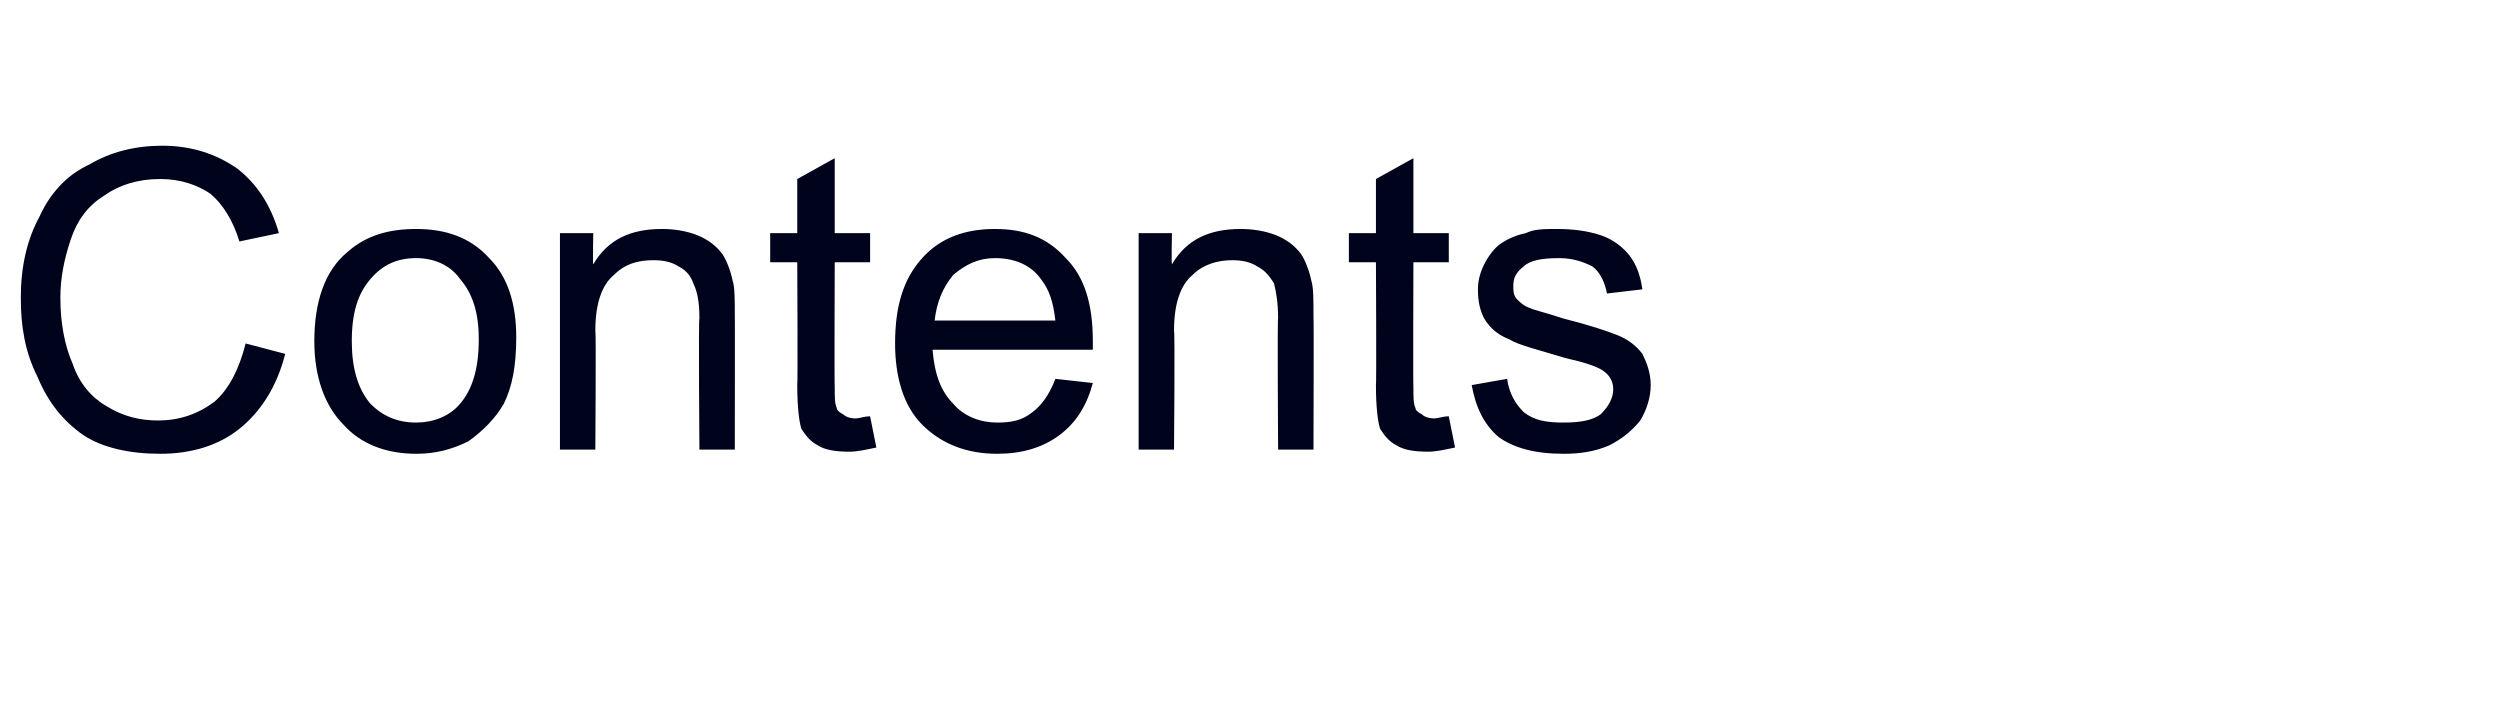 <?xml version="1.0" standalone="no"?>
<!DOCTYPE svg PUBLIC "-//W3C//DTD SVG 1.1//EN" "http://www.w3.org/Graphics/SVG/1.1/DTD/svg11.dtd">
<svg xmlns="http://www.w3.org/2000/svg" version="1.1" width="120.1px" height="34.2px" viewBox="0 -7 120.1 34.2" style="top:-7px">
  <desc>Contents</desc>
  <defs/>
  <g id="Polygon49626">
    <path d="M 11.8 9.5 C 11.8 9.5 13.7 10 13.7 10 C 13.3 11.6 12.5 12.8 11.5 13.6 C 10.5 14.4 9.2 14.8 7.7 14.8 C 6.2 14.8 4.9 14.5 4 13.9 C 3 13.2 2.3 12.3 1.8 11.1 C 1.2 9.9 1 8.7 1 7.3 C 1 5.8 1.3 4.5 1.9 3.4 C 2.4 2.3 3.2 1.4 4.3 0.9 C 5.3 0.3 6.5 0 7.8 0 C 9.2 0 10.4 0.4 11.4 1.1 C 12.3 1.8 13 2.8 13.4 4.2 C 13.4 4.2 11.5 4.6 11.5 4.6 C 11.2 3.6 10.7 2.8 10.1 2.3 C 9.5 1.9 8.7 1.6 7.7 1.6 C 6.6 1.6 5.7 1.9 5 2.4 C 4.2 2.9 3.7 3.6 3.4 4.5 C 3.1 5.4 2.9 6.3 2.9 7.3 C 2.9 8.5 3.1 9.6 3.5 10.5 C 3.8 11.4 4.4 12.1 5.1 12.5 C 5.9 13 6.7 13.2 7.6 13.2 C 8.6 13.2 9.5 12.9 10.3 12.3 C 11 11.7 11.5 10.7 11.8 9.5 Z M 15.1 9.4 C 15.1 7.5 15.6 6 16.7 5.1 C 17.6 4.3 18.7 4 20 4 C 21.4 4 22.6 4.4 23.5 5.4 C 24.4 6.3 24.8 7.6 24.8 9.2 C 24.8 10.6 24.6 11.6 24.2 12.4 C 23.8 13.1 23.2 13.7 22.5 14.2 C 21.7 14.6 20.9 14.8 20 14.8 C 18.5 14.8 17.3 14.3 16.5 13.4 C 15.6 12.5 15.1 11.1 15.1 9.4 Z M 16.9 9.4 C 16.9 10.7 17.2 11.7 17.8 12.4 C 18.4 13 19.1 13.3 20 13.3 C 20.8 13.3 21.6 13 22.1 12.4 C 22.7 11.7 23 10.7 23 9.3 C 23 8 22.7 7.1 22.1 6.4 C 21.6 5.7 20.8 5.4 20 5.4 C 19.1 5.4 18.4 5.7 17.8 6.4 C 17.2 7.1 16.9 8 16.9 9.4 Z M 26.9 14.6 L 26.9 4.2 L 28.5 4.2 C 28.5 4.2 28.47 5.66 28.5 5.7 C 29.2 4.5 30.3 4 31.8 4 C 32.4 4 33 4.1 33.5 4.3 C 34 4.5 34.4 4.8 34.7 5.2 C 34.9 5.5 35.1 6 35.2 6.5 C 35.3 6.8 35.3 7.4 35.3 8.2 C 35.31 8.18 35.3 14.6 35.3 14.6 L 33.6 14.6 C 33.6 14.6 33.55 8.25 33.6 8.3 C 33.6 7.5 33.5 7 33.3 6.6 C 33.2 6.3 33 6 32.6 5.8 C 32.3 5.6 31.9 5.5 31.4 5.5 C 30.6 5.5 30 5.7 29.5 6.2 C 28.9 6.7 28.6 7.6 28.6 8.9 C 28.64 8.9 28.6 14.6 28.6 14.6 L 26.9 14.6 Z M 41.1 13.1 C 41.3 13.1 41.5 13 41.8 13 C 41.8 13 42.1 14.5 42.1 14.5 C 41.6 14.6 41.2 14.7 40.8 14.7 C 40.1 14.7 39.6 14.6 39.3 14.4 C 38.9 14.2 38.7 13.9 38.5 13.6 C 38.4 13.3 38.3 12.6 38.3 11.5 C 38.33 11.52 38.3 5.6 38.3 5.6 L 37 5.6 L 37 4.2 L 38.3 4.2 L 38.3 1.6 L 40.1 0.6 L 40.1 4.2 L 41.8 4.2 L 41.8 5.6 L 40.1 5.6 C 40.1 5.6 40.08 11.62 40.1 11.6 C 40.1 12.1 40.1 12.4 40.2 12.6 C 40.2 12.7 40.3 12.8 40.5 12.9 C 40.6 13 40.8 13.1 41.1 13.1 C 41.1 13.1 41.1 13.1 41.1 13.1 Z M 50.7 11.2 C 50.7 11.2 52.5 11.4 52.5 11.4 C 52.2 12.5 51.7 13.3 50.9 13.9 C 50.1 14.5 49.1 14.8 47.9 14.8 C 46.4 14.8 45.2 14.3 44.3 13.4 C 43.4 12.5 43 11.1 43 9.5 C 43 7.7 43.4 6.4 44.3 5.4 C 45.2 4.4 46.4 4 47.8 4 C 49.2 4 50.3 4.4 51.2 5.4 C 52.1 6.3 52.5 7.6 52.5 9.4 C 52.5 9.5 52.5 9.6 52.5 9.8 C 52.5 9.8 44.8 9.8 44.8 9.8 C 44.9 11 45.2 11.8 45.8 12.4 C 46.3 13 47.1 13.3 47.9 13.3 C 48.6 13.3 49.1 13.2 49.6 12.8 C 50 12.5 50.4 12 50.7 11.2 Z M 44.9 8.4 C 44.9 8.4 50.7 8.4 50.7 8.4 C 50.6 7.5 50.4 6.9 50 6.4 C 49.5 5.7 48.7 5.4 47.8 5.4 C 47 5.4 46.4 5.7 45.8 6.2 C 45.3 6.8 45 7.5 44.9 8.4 Z M 54.7 14.6 L 54.7 4.2 L 56.3 4.2 C 56.3 4.2 56.27 5.66 56.3 5.7 C 57 4.5 58.1 4 59.6 4 C 60.2 4 60.8 4.1 61.3 4.3 C 61.8 4.5 62.2 4.8 62.5 5.2 C 62.7 5.5 62.9 6 63 6.5 C 63.1 6.8 63.1 7.4 63.1 8.2 C 63.12 8.18 63.1 14.6 63.1 14.6 L 61.4 14.6 C 61.4 14.6 61.36 8.25 61.4 8.3 C 61.4 7.5 61.3 7 61.2 6.6 C 61 6.3 60.8 6 60.4 5.8 C 60.1 5.6 59.7 5.5 59.2 5.5 C 58.5 5.5 57.8 5.7 57.3 6.2 C 56.7 6.7 56.4 7.6 56.4 8.9 C 56.45 8.9 56.4 14.6 56.4 14.6 L 54.7 14.6 Z M 68.9 13.1 C 69.1 13.1 69.3 13 69.6 13 C 69.6 13 69.9 14.5 69.9 14.5 C 69.4 14.6 69 14.7 68.6 14.7 C 67.9 14.7 67.4 14.6 67.1 14.4 C 66.7 14.2 66.5 13.9 66.3 13.6 C 66.2 13.3 66.1 12.6 66.1 11.5 C 66.13 11.52 66.1 5.6 66.1 5.6 L 64.8 5.6 L 64.8 4.2 L 66.1 4.2 L 66.1 1.6 L 67.9 0.6 L 67.9 4.2 L 69.6 4.2 L 69.6 5.6 L 67.9 5.6 C 67.9 5.6 67.88 11.62 67.9 11.6 C 67.9 12.1 67.9 12.4 68 12.6 C 68 12.7 68.1 12.8 68.3 12.9 C 68.4 13 68.6 13.1 68.9 13.1 C 68.9 13.1 68.9 13.1 68.9 13.1 Z M 70.7 11.5 C 70.7 11.5 72.4 11.2 72.4 11.2 C 72.5 11.9 72.8 12.4 73.2 12.8 C 73.7 13.2 74.3 13.3 75.1 13.3 C 75.9 13.3 76.5 13.2 76.9 12.9 C 77.3 12.5 77.5 12.1 77.5 11.7 C 77.5 11.3 77.3 11 77 10.8 C 76.7 10.6 76.1 10.4 75.2 10.2 C 73.9 9.8 73 9.6 72.5 9.3 C 72 9.1 71.6 8.8 71.3 8.3 C 71.1 7.9 71 7.5 71 6.9 C 71 6.5 71.1 6.1 71.3 5.7 C 71.5 5.3 71.8 4.9 72.1 4.7 C 72.4 4.5 72.8 4.3 73.3 4.2 C 73.7 4 74.2 4 74.8 4 C 75.6 4 76.3 4.1 76.9 4.3 C 77.5 4.5 78 4.9 78.3 5.3 C 78.6 5.7 78.8 6.2 78.9 6.9 C 78.9 6.9 77.2 7.1 77.2 7.1 C 77.1 6.6 76.9 6.1 76.5 5.8 C 76.1 5.6 75.6 5.4 74.9 5.4 C 74.1 5.4 73.5 5.5 73.2 5.8 C 72.8 6.1 72.7 6.4 72.7 6.7 C 72.7 7 72.7 7.2 72.9 7.4 C 73 7.5 73.2 7.7 73.5 7.8 C 73.7 7.9 74.2 8 75.1 8.3 C 76.3 8.6 77.2 8.9 77.7 9.1 C 78.2 9.3 78.6 9.6 78.9 10 C 79.1 10.4 79.3 10.9 79.3 11.5 C 79.3 12.1 79.1 12.7 78.8 13.2 C 78.4 13.7 77.9 14.1 77.3 14.4 C 76.6 14.7 75.9 14.8 75.1 14.8 C 73.7 14.8 72.7 14.5 72 14 C 71.3 13.4 70.9 12.6 70.7 11.5 Z " stroke="none" fill="#00031c"/>
  </g>
</svg>